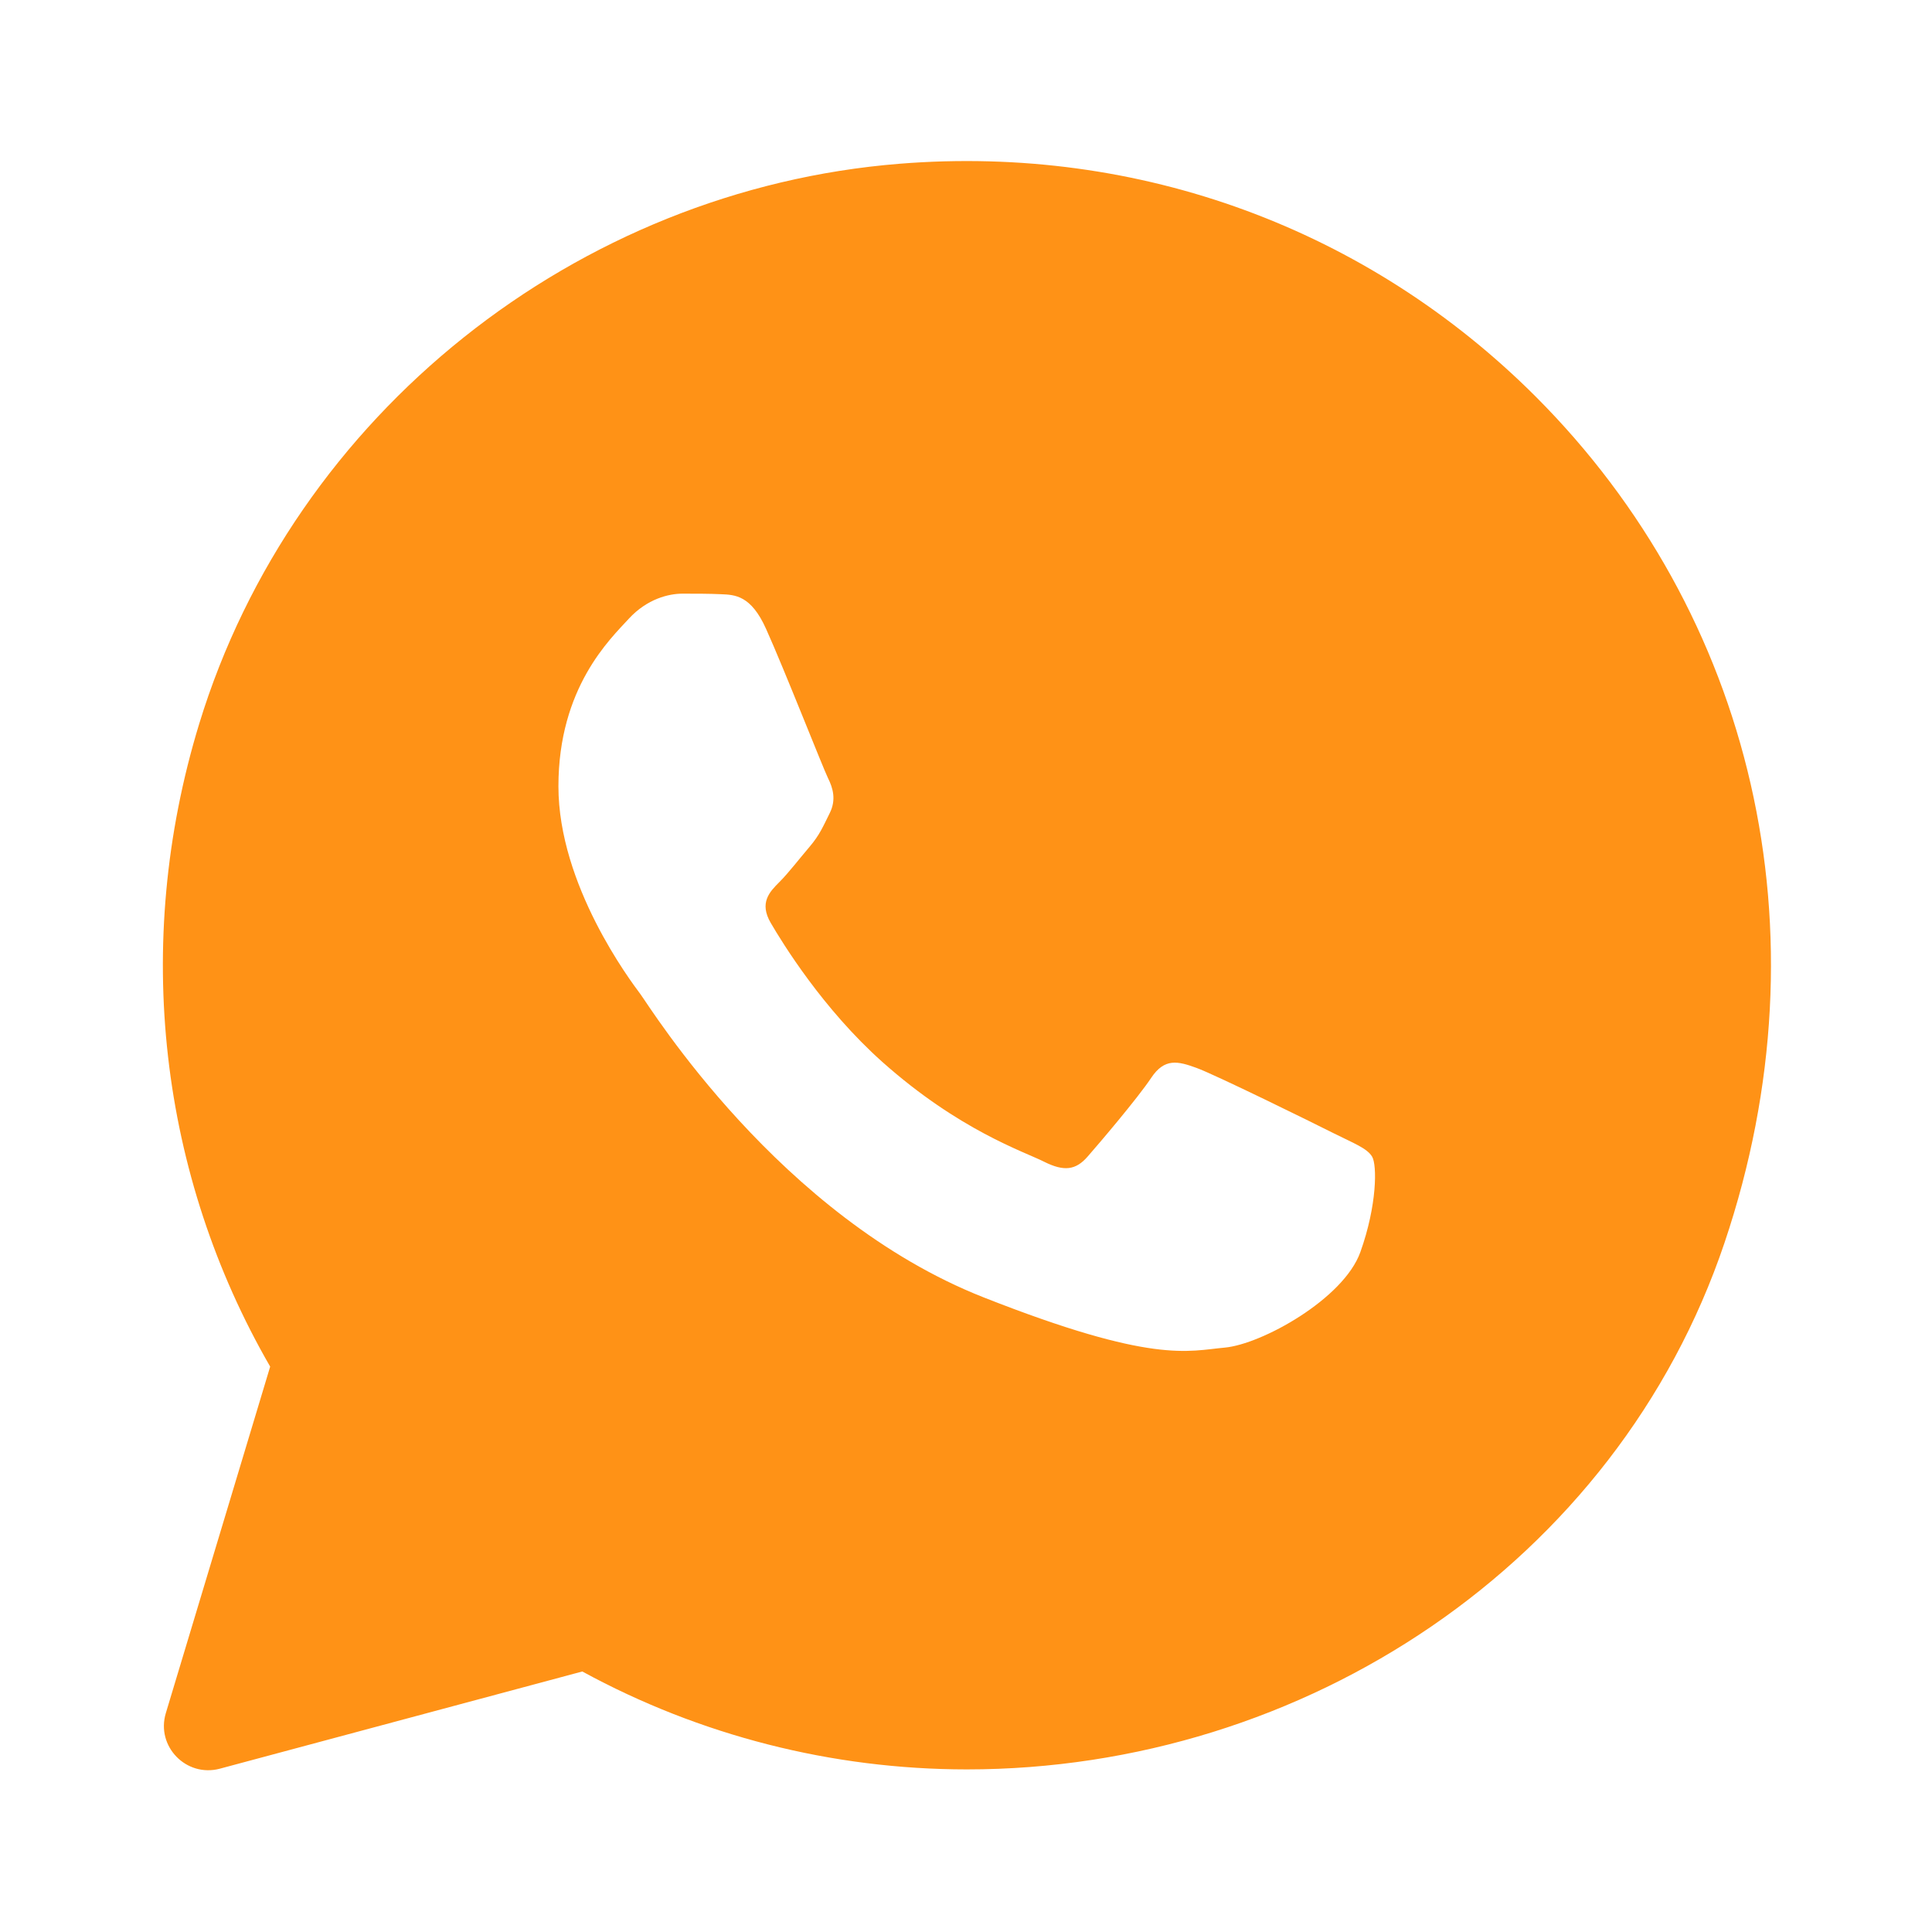 <svg width="25" height="25" viewBox="0 0 25 25" fill="none" xmlns="http://www.w3.org/2000/svg">
<path d="M19.873 5.133C17.704 2.964 14.746 1.869 11.639 2.119C7.463 2.454 3.803 5.358 2.578 9.365C1.703 12.227 2.071 15.216 3.496 17.684L2.146 22.167C2.016 22.597 2.409 23.002 2.844 22.887L7.535 21.629C9.055 22.458 10.765 22.895 12.507 22.896H12.511C16.881 22.896 20.919 20.223 22.315 16.082C23.676 12.045 22.67 7.933 19.873 5.133ZM17.603 16.202C17.386 16.809 16.325 17.395 15.848 17.438C15.371 17.481 14.924 17.653 12.728 16.788C10.085 15.746 8.416 13.037 8.287 12.864C8.157 12.69 7.226 11.454 7.226 10.175C7.226 8.896 7.898 8.267 8.136 8.007C8.375 7.747 8.656 7.682 8.83 7.682C9.003 7.682 9.177 7.682 9.328 7.689C9.513 7.696 9.719 7.705 9.913 8.138C10.145 8.652 10.65 9.938 10.714 10.068C10.779 10.198 10.823 10.35 10.736 10.523C10.65 10.696 10.606 10.804 10.477 10.956C10.347 11.108 10.204 11.295 10.087 11.412C9.957 11.541 9.822 11.682 9.973 11.942C10.125 12.202 10.646 13.053 11.418 13.742C12.412 14.627 13.249 14.901 13.509 15.032C13.77 15.163 13.921 15.141 14.073 14.967C14.225 14.794 14.723 14.208 14.896 13.948C15.069 13.688 15.242 13.731 15.481 13.818C15.72 13.904 16.998 14.533 17.257 14.664C17.517 14.794 17.69 14.858 17.755 14.967C17.82 15.074 17.82 15.595 17.603 16.202Z" fill="#FF9216"/>
</svg>
